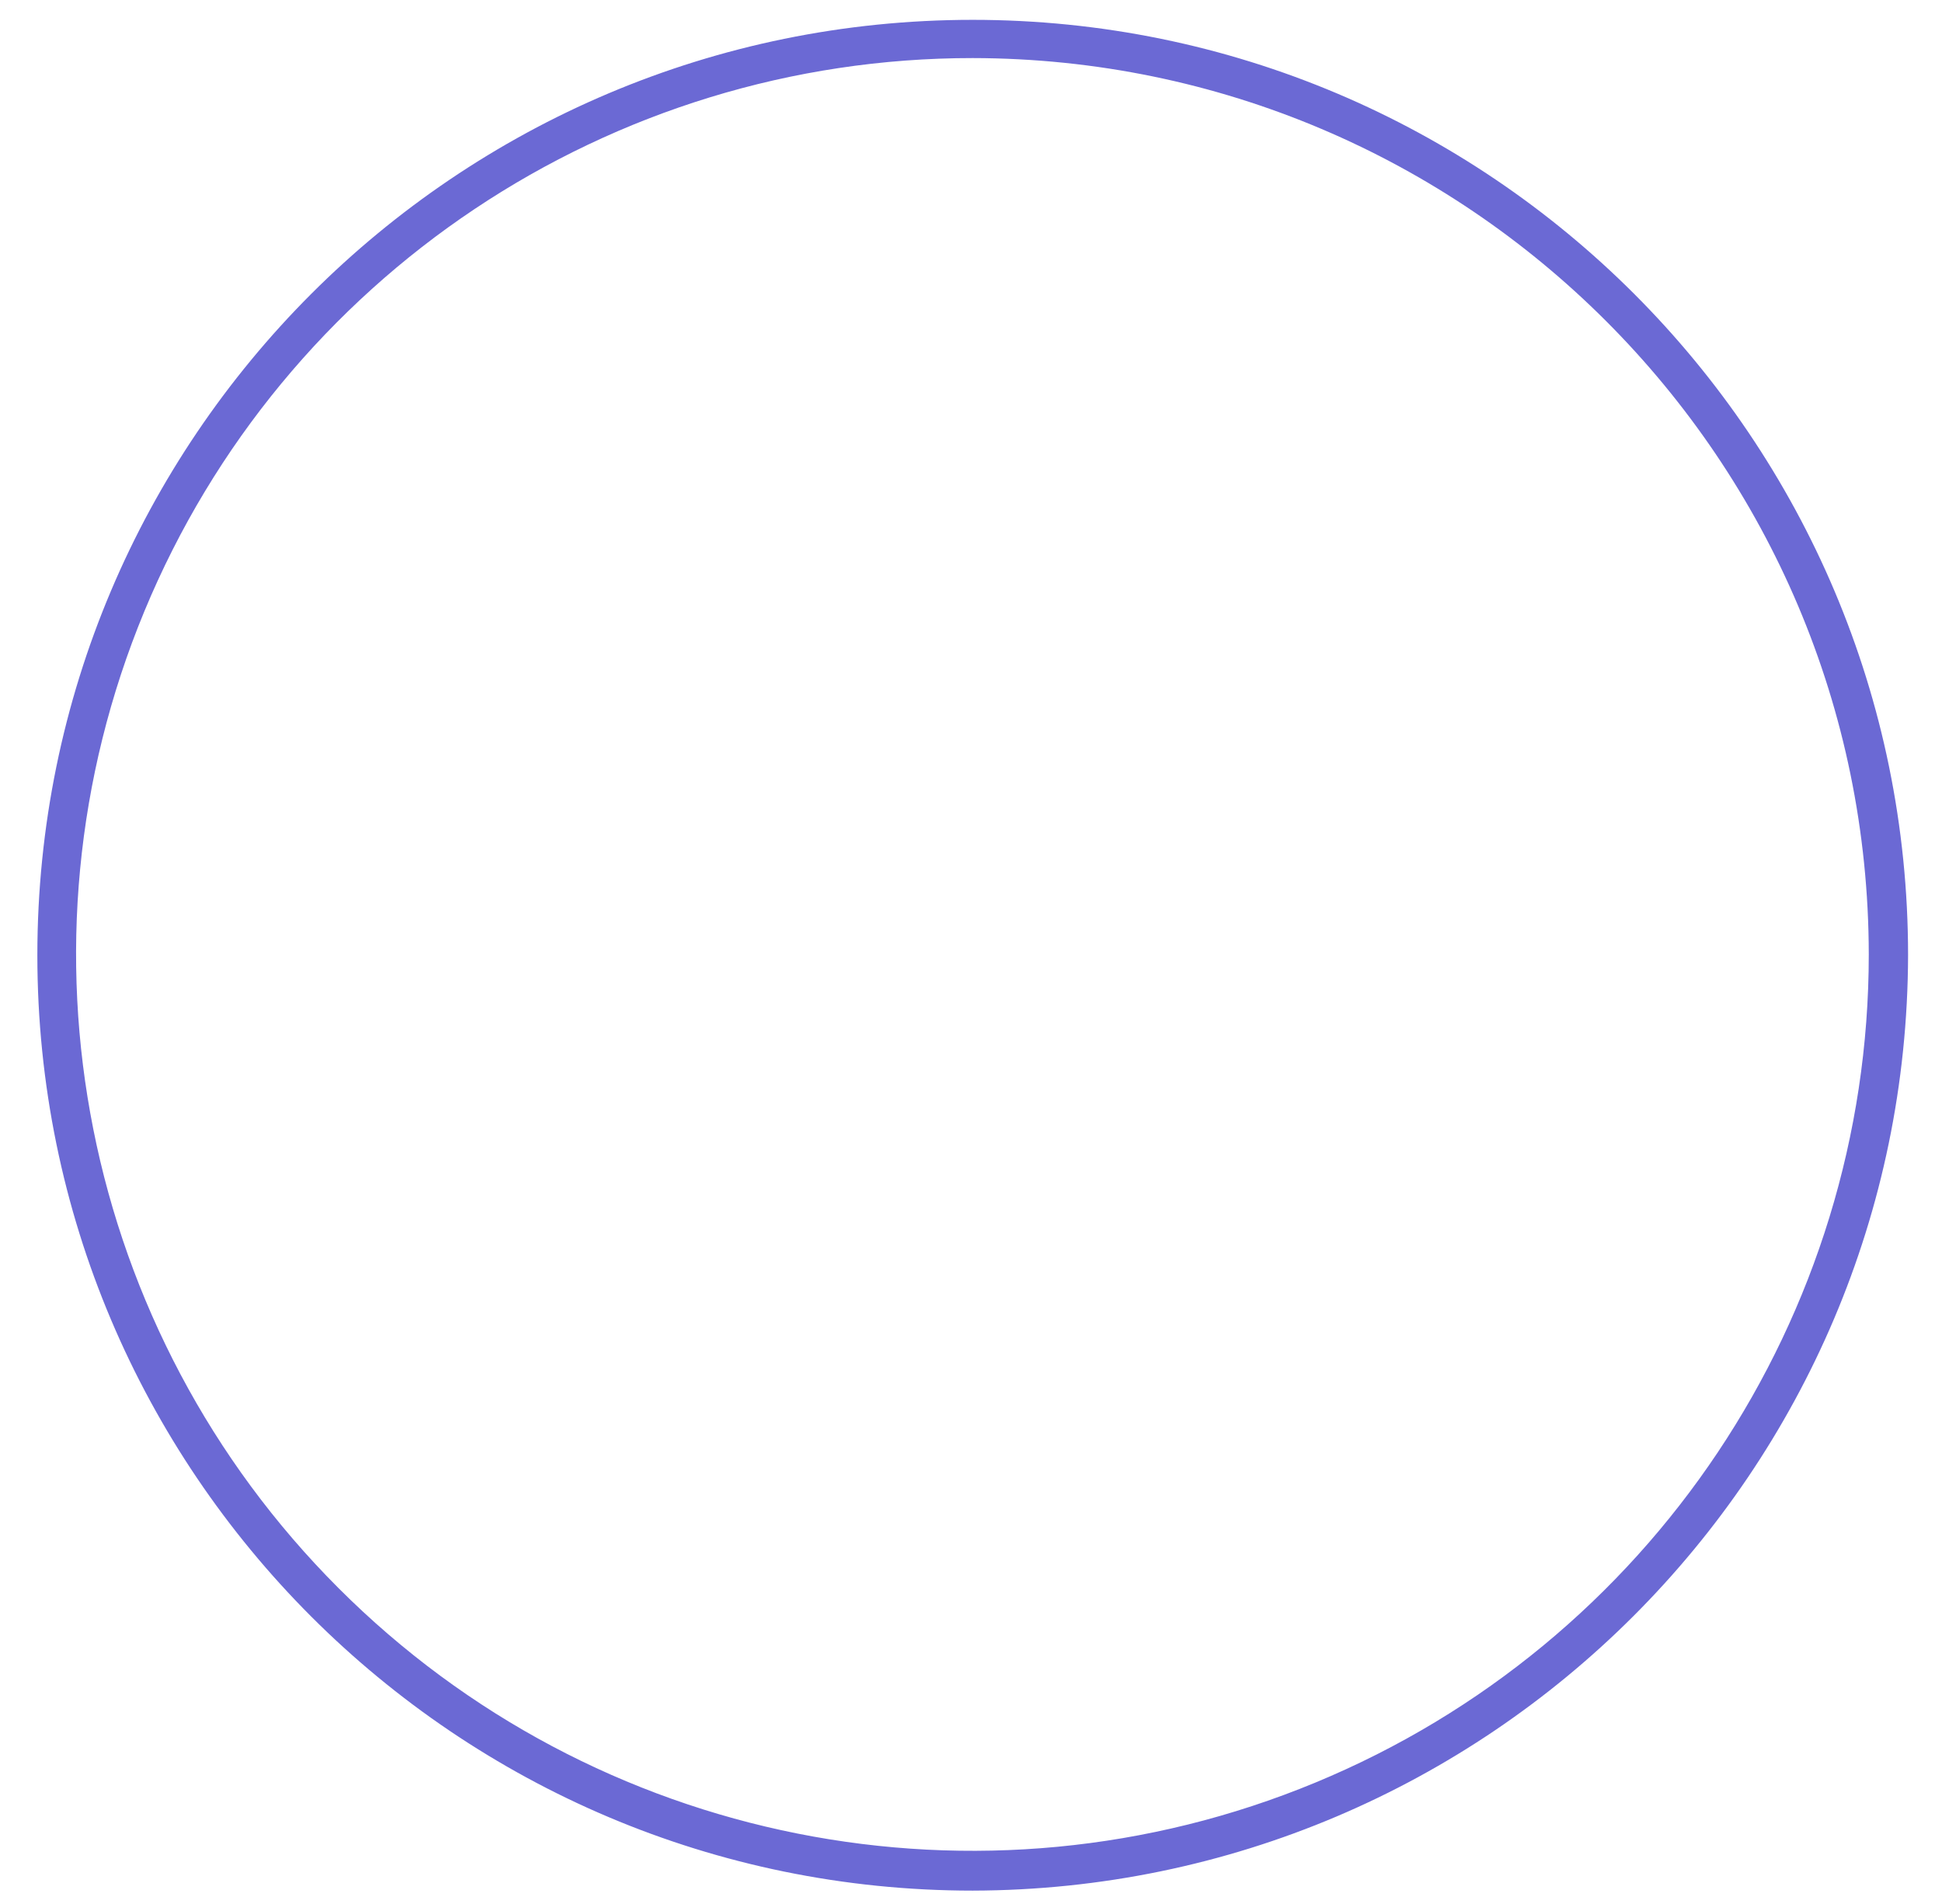 <?xml version="1.0" encoding="UTF-8"?> <svg xmlns="http://www.w3.org/2000/svg" width="51" height="50" viewBox="0 0 51 50" fill="none"> <path fill-rule="evenodd" clip-rule="evenodd" d="M0.981 25.085C0.981 38.651 11.979 49.649 25.545 49.649C39.099 49.618 50.078 38.639 50.109 25.085C50.109 11.519 39.111 0.521 25.545 0.521C11.979 0.521 0.981 11.519 0.981 25.085ZM3.792 16.051C7.438 7.255 16.023 1.522 25.545 1.525C38.536 1.544 49.062 12.073 49.077 25.064C49.077 34.586 43.341 43.169 34.544 46.812C25.747 50.455 15.622 48.44 8.891 41.706C2.159 34.973 0.147 24.847 3.792 16.051Z" fill="#6B69D4"></path> </svg> 